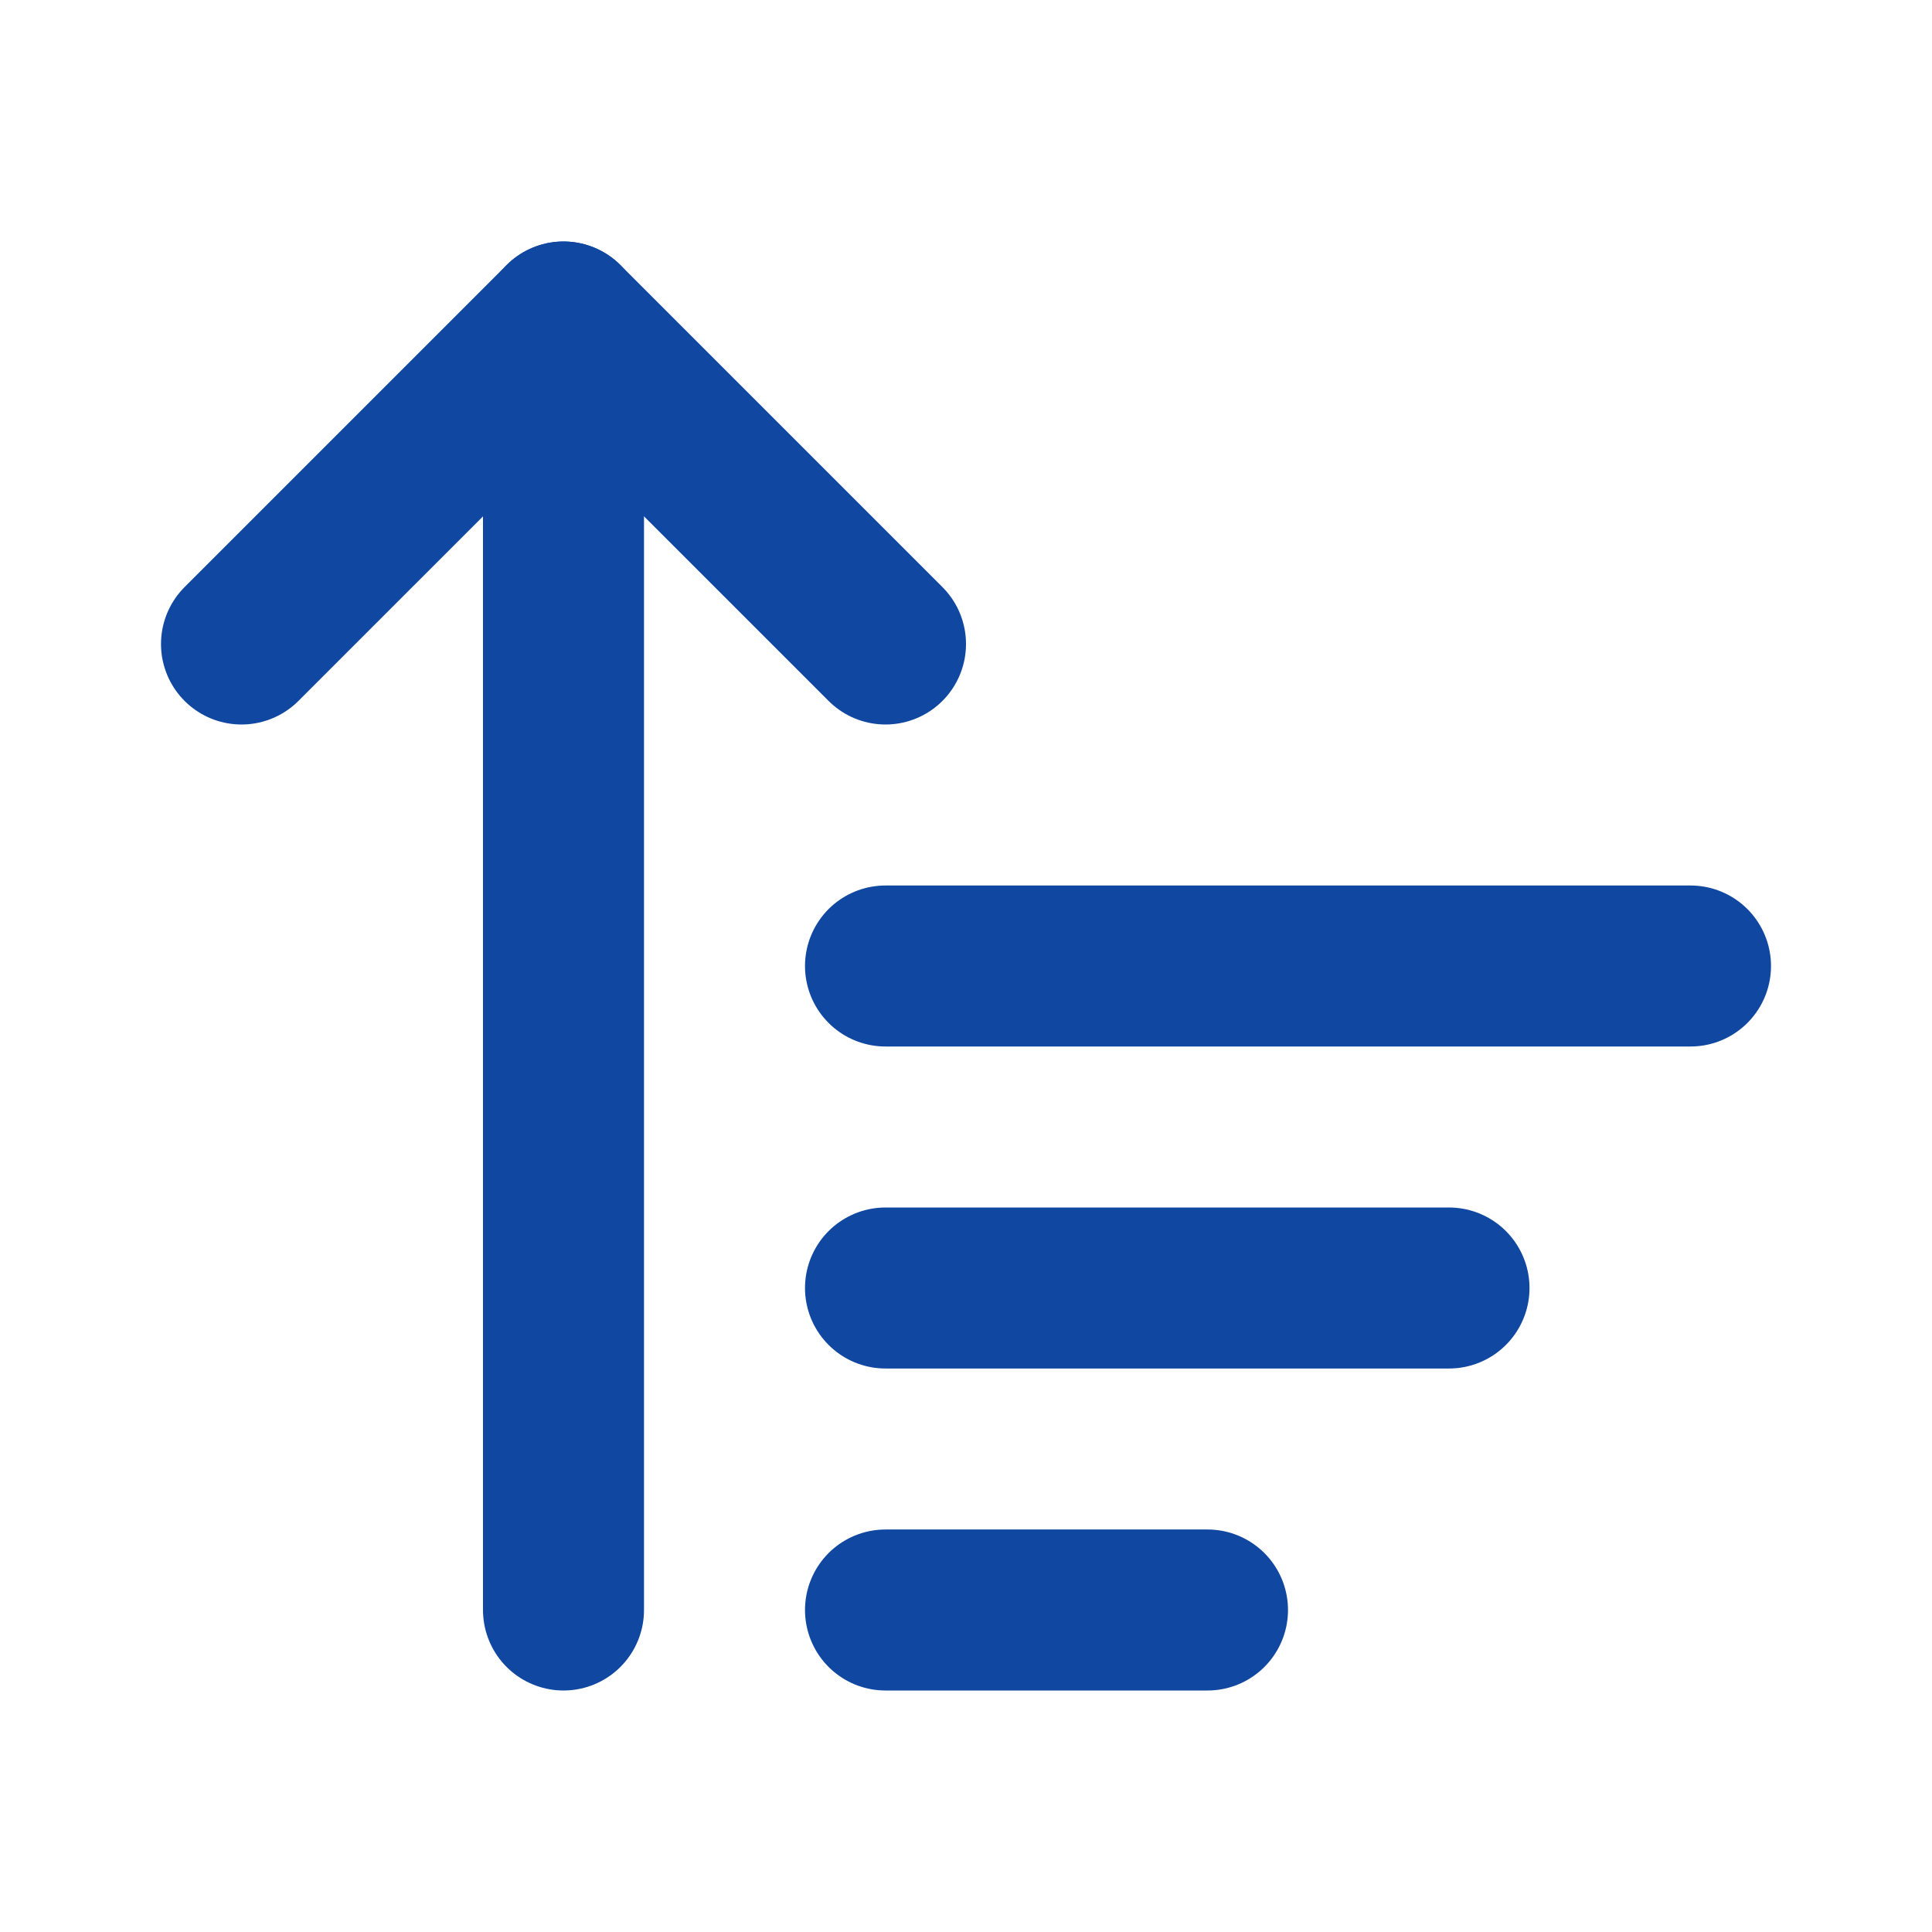 <svg xmlns="http://www.w3.org/2000/svg" width="24" height="24" viewBox="0 0 24 24" fill="none" stroke="#0f47a1" stroke-width="2" stroke-linecap="round" stroke-linejoin="round" class="lucide lucide-arrow-up-wide-narrow-icon lucide-arrow-up-wide-narrow"><path d="m3 8 4-4 4 4"/><path d="M7 4v16"/><path d="M11 12h10"/><path d="M11 16h7"/><path d="M11 20h4"/></svg>